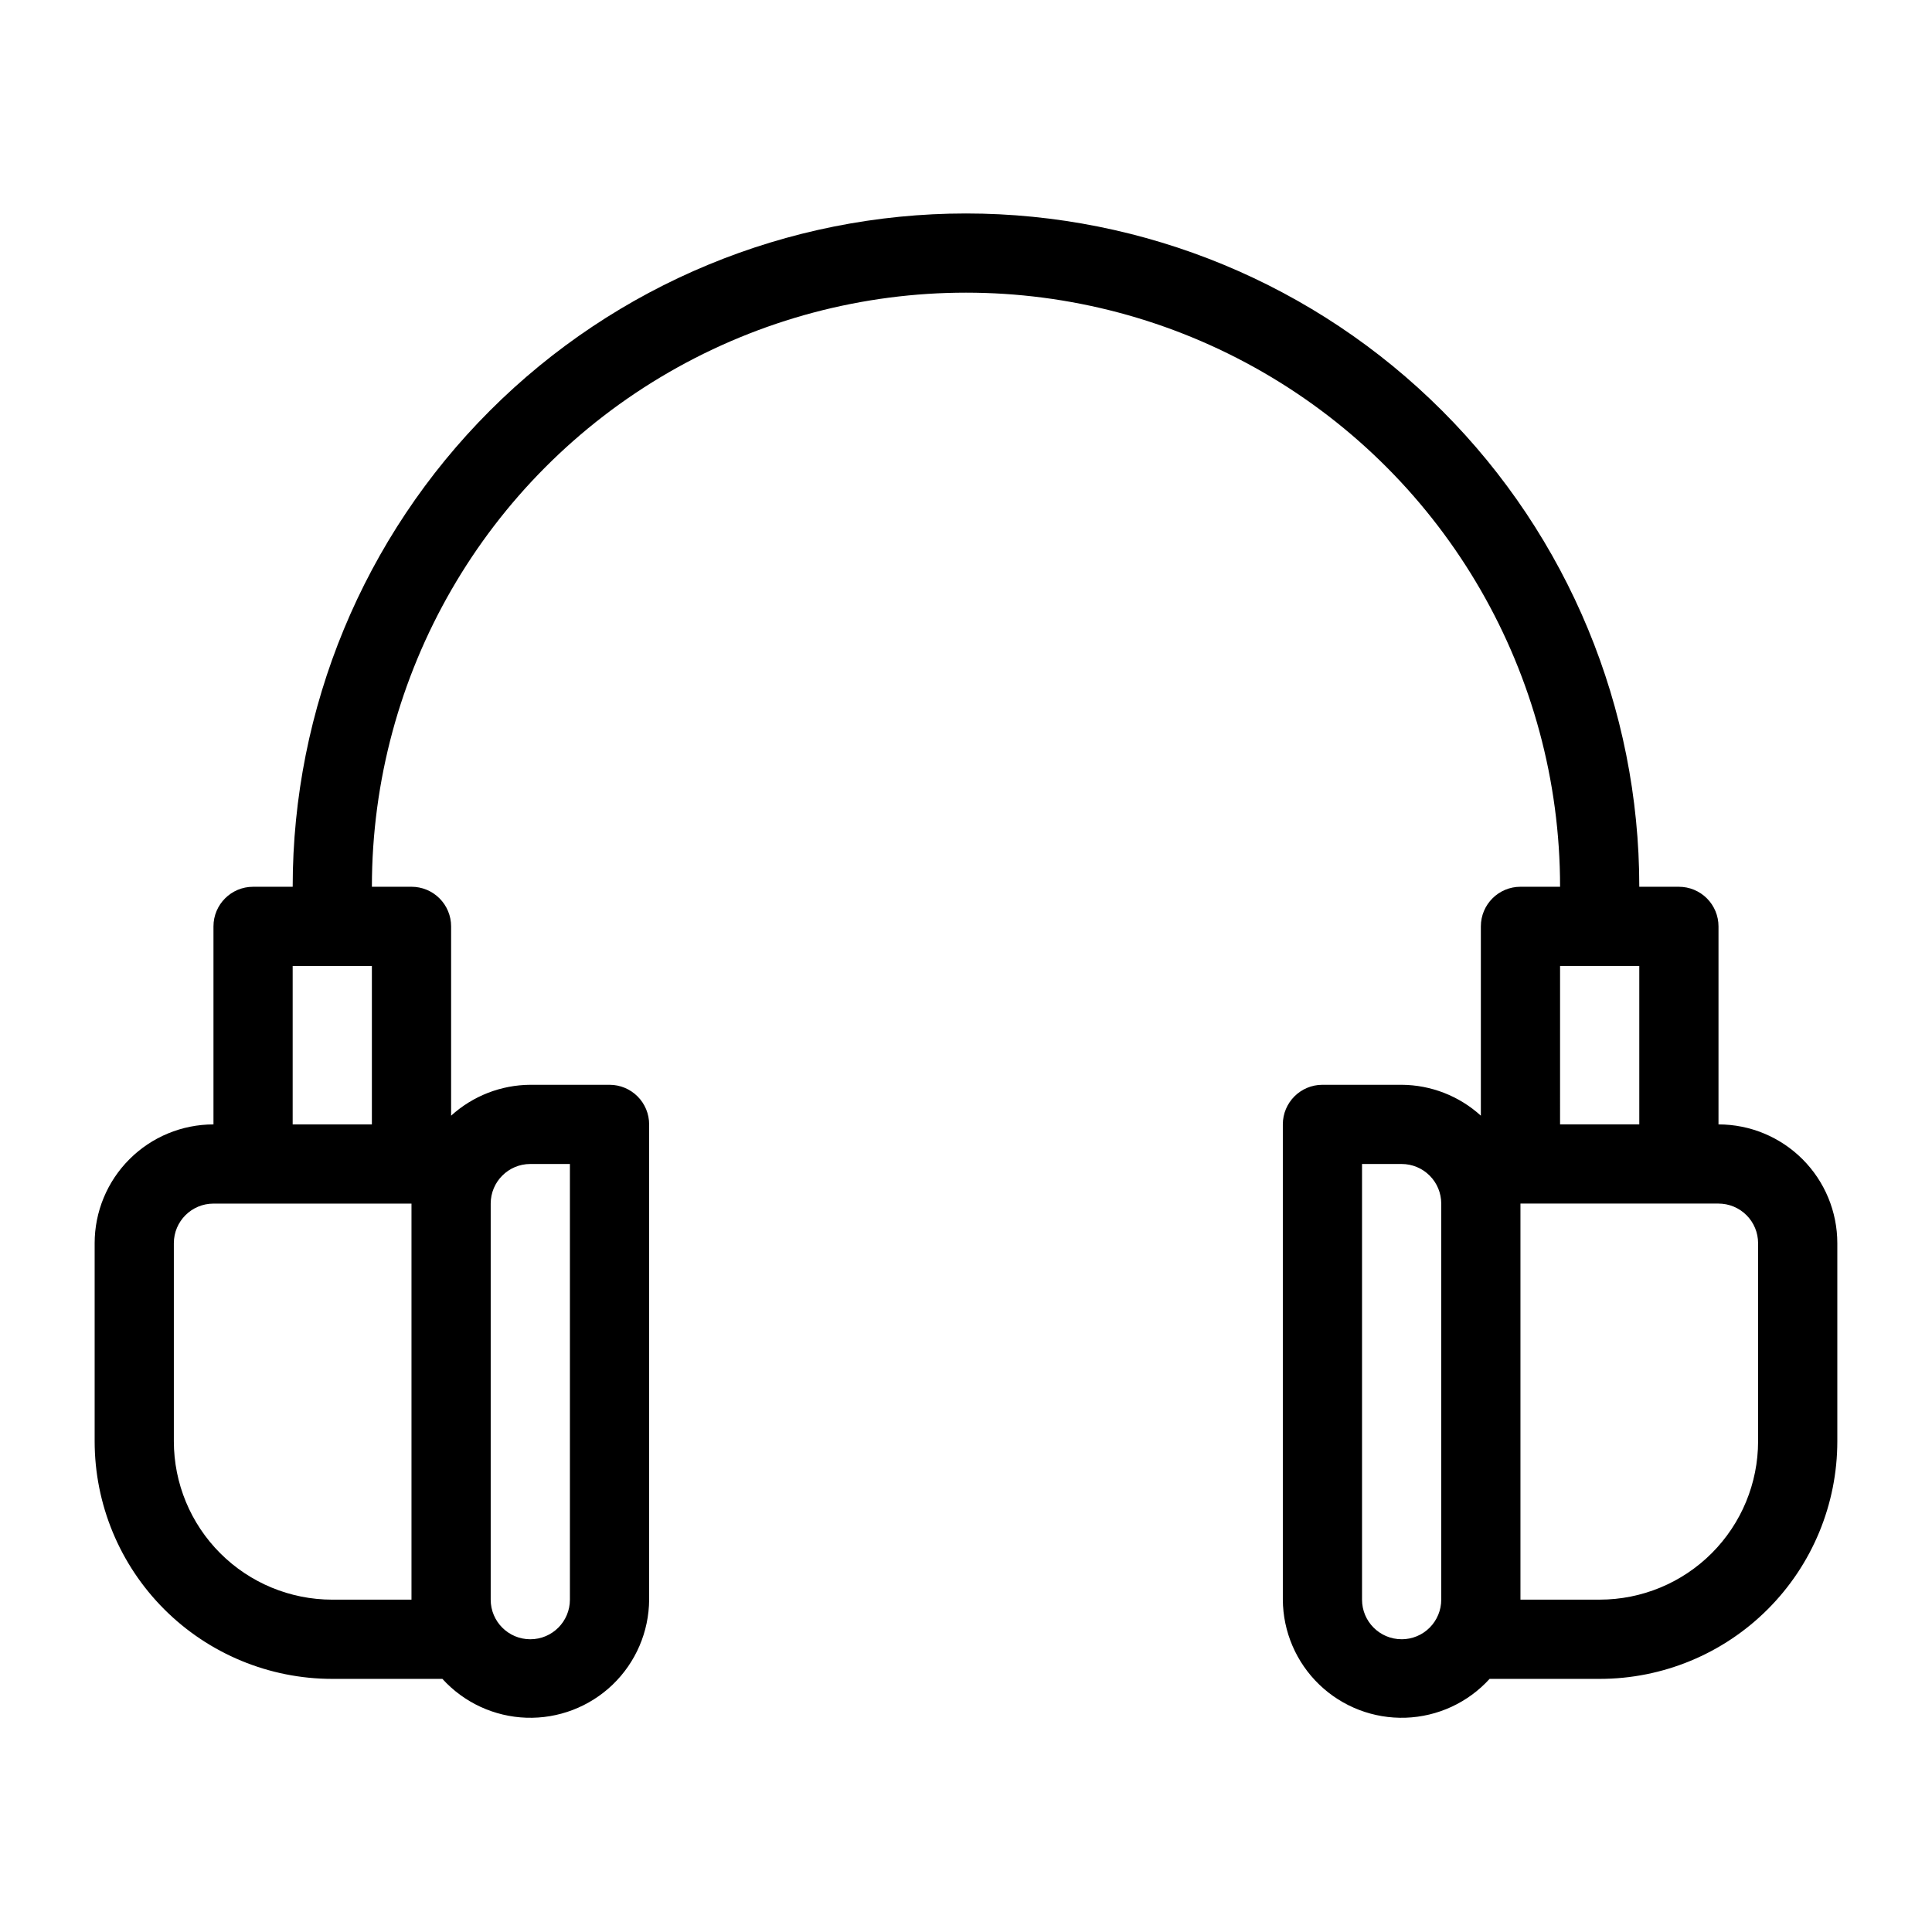 <?xml version="1.0" encoding="UTF-8"?>
<!-- Uploaded to: SVG Repo, www.svgrepo.com, Generator: SVG Repo Mixer Tools -->
<svg fill="#000000" width="800px" height="800px" version="1.1" viewBox="144 144 512 512" xmlns="http://www.w3.org/2000/svg">
 <path d="m599.42 441.98v-52.48c0-2.785-1.105-5.453-3.074-7.422s-4.637-3.074-7.422-3.074h-10.496c0-47.324-18.797-92.711-52.262-126.17-33.461-33.465-78.848-52.262-126.17-52.262-47.324 0-92.711 18.797-126.17 52.262-33.465 33.461-52.262 78.848-52.262 126.17h-10.496c-5.797 0-10.496 4.699-10.496 10.496v52.48c-8.352 0-16.359 3.316-22.266 9.223-5.906 5.902-9.223 13.914-9.223 22.266v52.48-0.004c0 16.703 6.637 32.723 18.445 44.531 11.809 11.812 27.828 18.445 44.531 18.445h29.18c5.719 6.293 13.738 10.004 22.238 10.293 8.496 0.285 16.75-2.875 22.883-8.766 6.129-5.894 9.617-14.016 9.668-22.52v-125.95c0-2.785-1.105-5.457-3.074-7.422-1.969-1.969-4.641-3.074-7.422-3.074h-20.992c-7.769 0.043-15.246 2.961-20.992 8.184v-50.168c0-2.785-1.105-5.453-3.074-7.422s-4.641-3.074-7.422-3.074h-10.496c0-56.25 30.008-108.23 78.719-136.35 48.715-28.125 108.73-28.125 157.44 0 48.711 28.121 78.719 80.098 78.719 136.35h-10.496c-5.797 0-10.496 4.699-10.496 10.496v50.172-0.004c-5.746-5.223-13.223-8.141-20.992-8.184h-20.992c-5.797 0-10.496 4.699-10.496 10.496v125.95c0.051 8.504 3.539 16.625 9.672 22.52 6.129 5.891 14.383 9.051 22.879 8.766 8.5-0.289 16.52-4 22.242-10.293h29.176c16.703 0 32.723-6.633 44.531-18.445 11.812-11.809 18.445-27.828 18.445-44.531v-52.477c0-8.352-3.316-16.363-9.223-22.266-5.902-5.906-13.914-9.223-22.266-9.223zm-377.86-41.984h20.992v41.984h-20.992zm10.496 167.93c-11.137 0-21.812-4.422-29.688-12.297-7.875-7.871-12.297-18.551-12.297-29.688v-52.477c0-5.797 4.699-10.496 10.496-10.496h52.48v104.96zm52.48-115.46h10.496v115.46c0 5.797-4.699 10.496-10.496 10.496s-10.496-4.699-10.496-10.496v-104.96c0-5.797 4.699-10.496 10.496-10.496zm272.9-52.48h20.992v41.984l-20.996 0.004zm-41.988 178.43c-5.797 0-10.496-4.699-10.496-10.496v-115.45h10.496c2.785 0 5.457 1.105 7.422 3.074 1.969 1.965 3.074 4.637 3.074 7.422v104.96c0 2.785-1.105 5.453-3.074 7.422-1.965 1.969-4.637 3.074-7.422 3.074zm94.465-52.48c0 11.137-4.422 21.816-12.297 29.688-7.871 7.875-18.551 12.297-29.688 12.297h-20.992v-104.96h52.48c2.785 0 5.453 1.105 7.422 3.074 1.969 1.965 3.074 4.637 3.074 7.422z"/>
</svg>